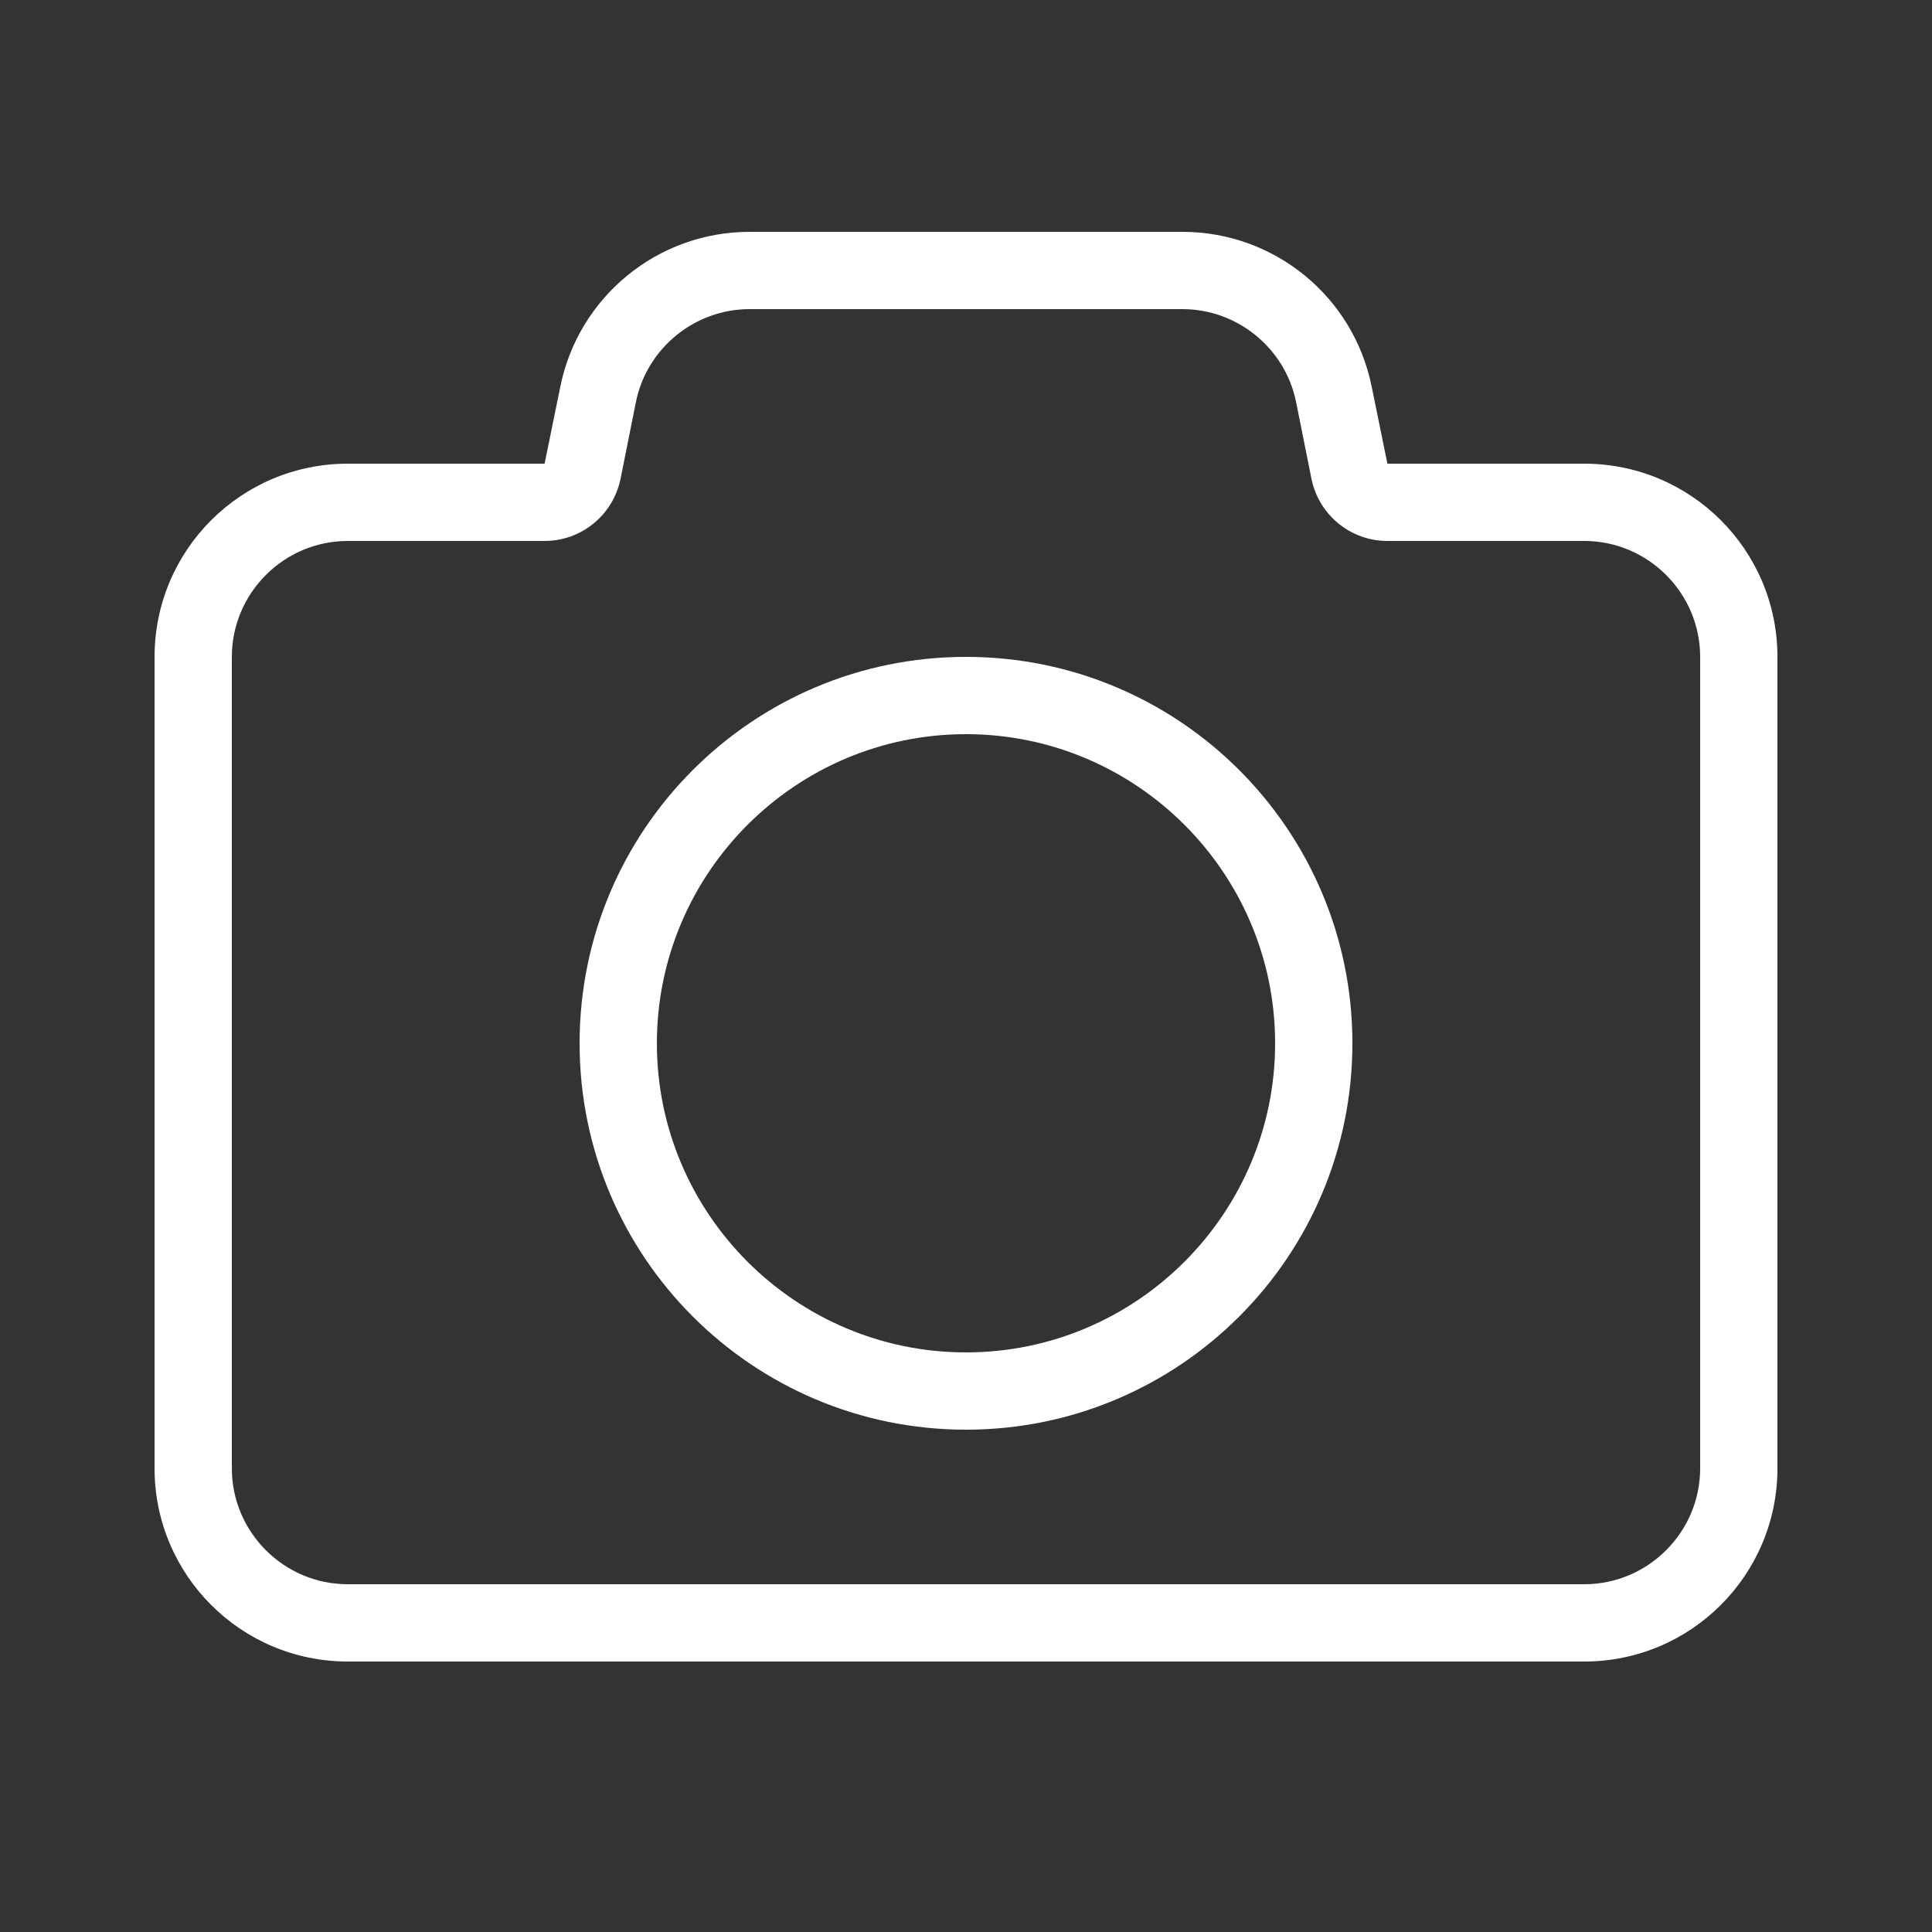 <svg xmlns="http://www.w3.org/2000/svg" xmlns:xlink="http://www.w3.org/1999/xlink" viewBox="0 0 50 50" fill="#FFFFFF">
  <rect x="0" y="0" width="50" height="50" fill="#333333" stroke="none"/>
  <path d="M19.398 6C17.02 6 14.969 7.68 14.5 10.012L14.094 12L9 12C6.238 12 4 14.238 4 17L4 38C4 40.762 6.238 43 9 43L41 43C43.762 43 46 40.762 46 38L46 17C46 14.238 43.762 12 41 12L35.906 12L35.5 10.012C35.031 7.676 32.98 6 30.602 6 Z M 19.398 8L30.602 8C32.023 8 33.262 9.012 33.543 10.406L33.941 12.395C34.133 13.328 34.953 14 35.906 14L41 14C42.652 14 44 15.348 44 17L44 38C44 39.652 42.652 41 41 41L9 41C7.348 41 6 39.652 6 38L6 17C6 15.348 7.348 14 9 14L14.094 14C15.047 14 15.867 13.328 16.059 12.395L16.457 10.406C16.738 9.012 17.977 8 19.398 8 Z M 25 17C19.477 17 15 21.477 15 27C15 32.523 19.477 37 25 37C30.523 37 35 32.523 35 27C35 21.477 30.523 17 25 17 Z M 25 19C29.41 19 33 22.59 33 27C33 31.41 29.41 35 25 35C20.59 35 17 31.41 17 27C17 22.59 20.59 19 25 19Z" fill="#FFFFFF" />
</svg>